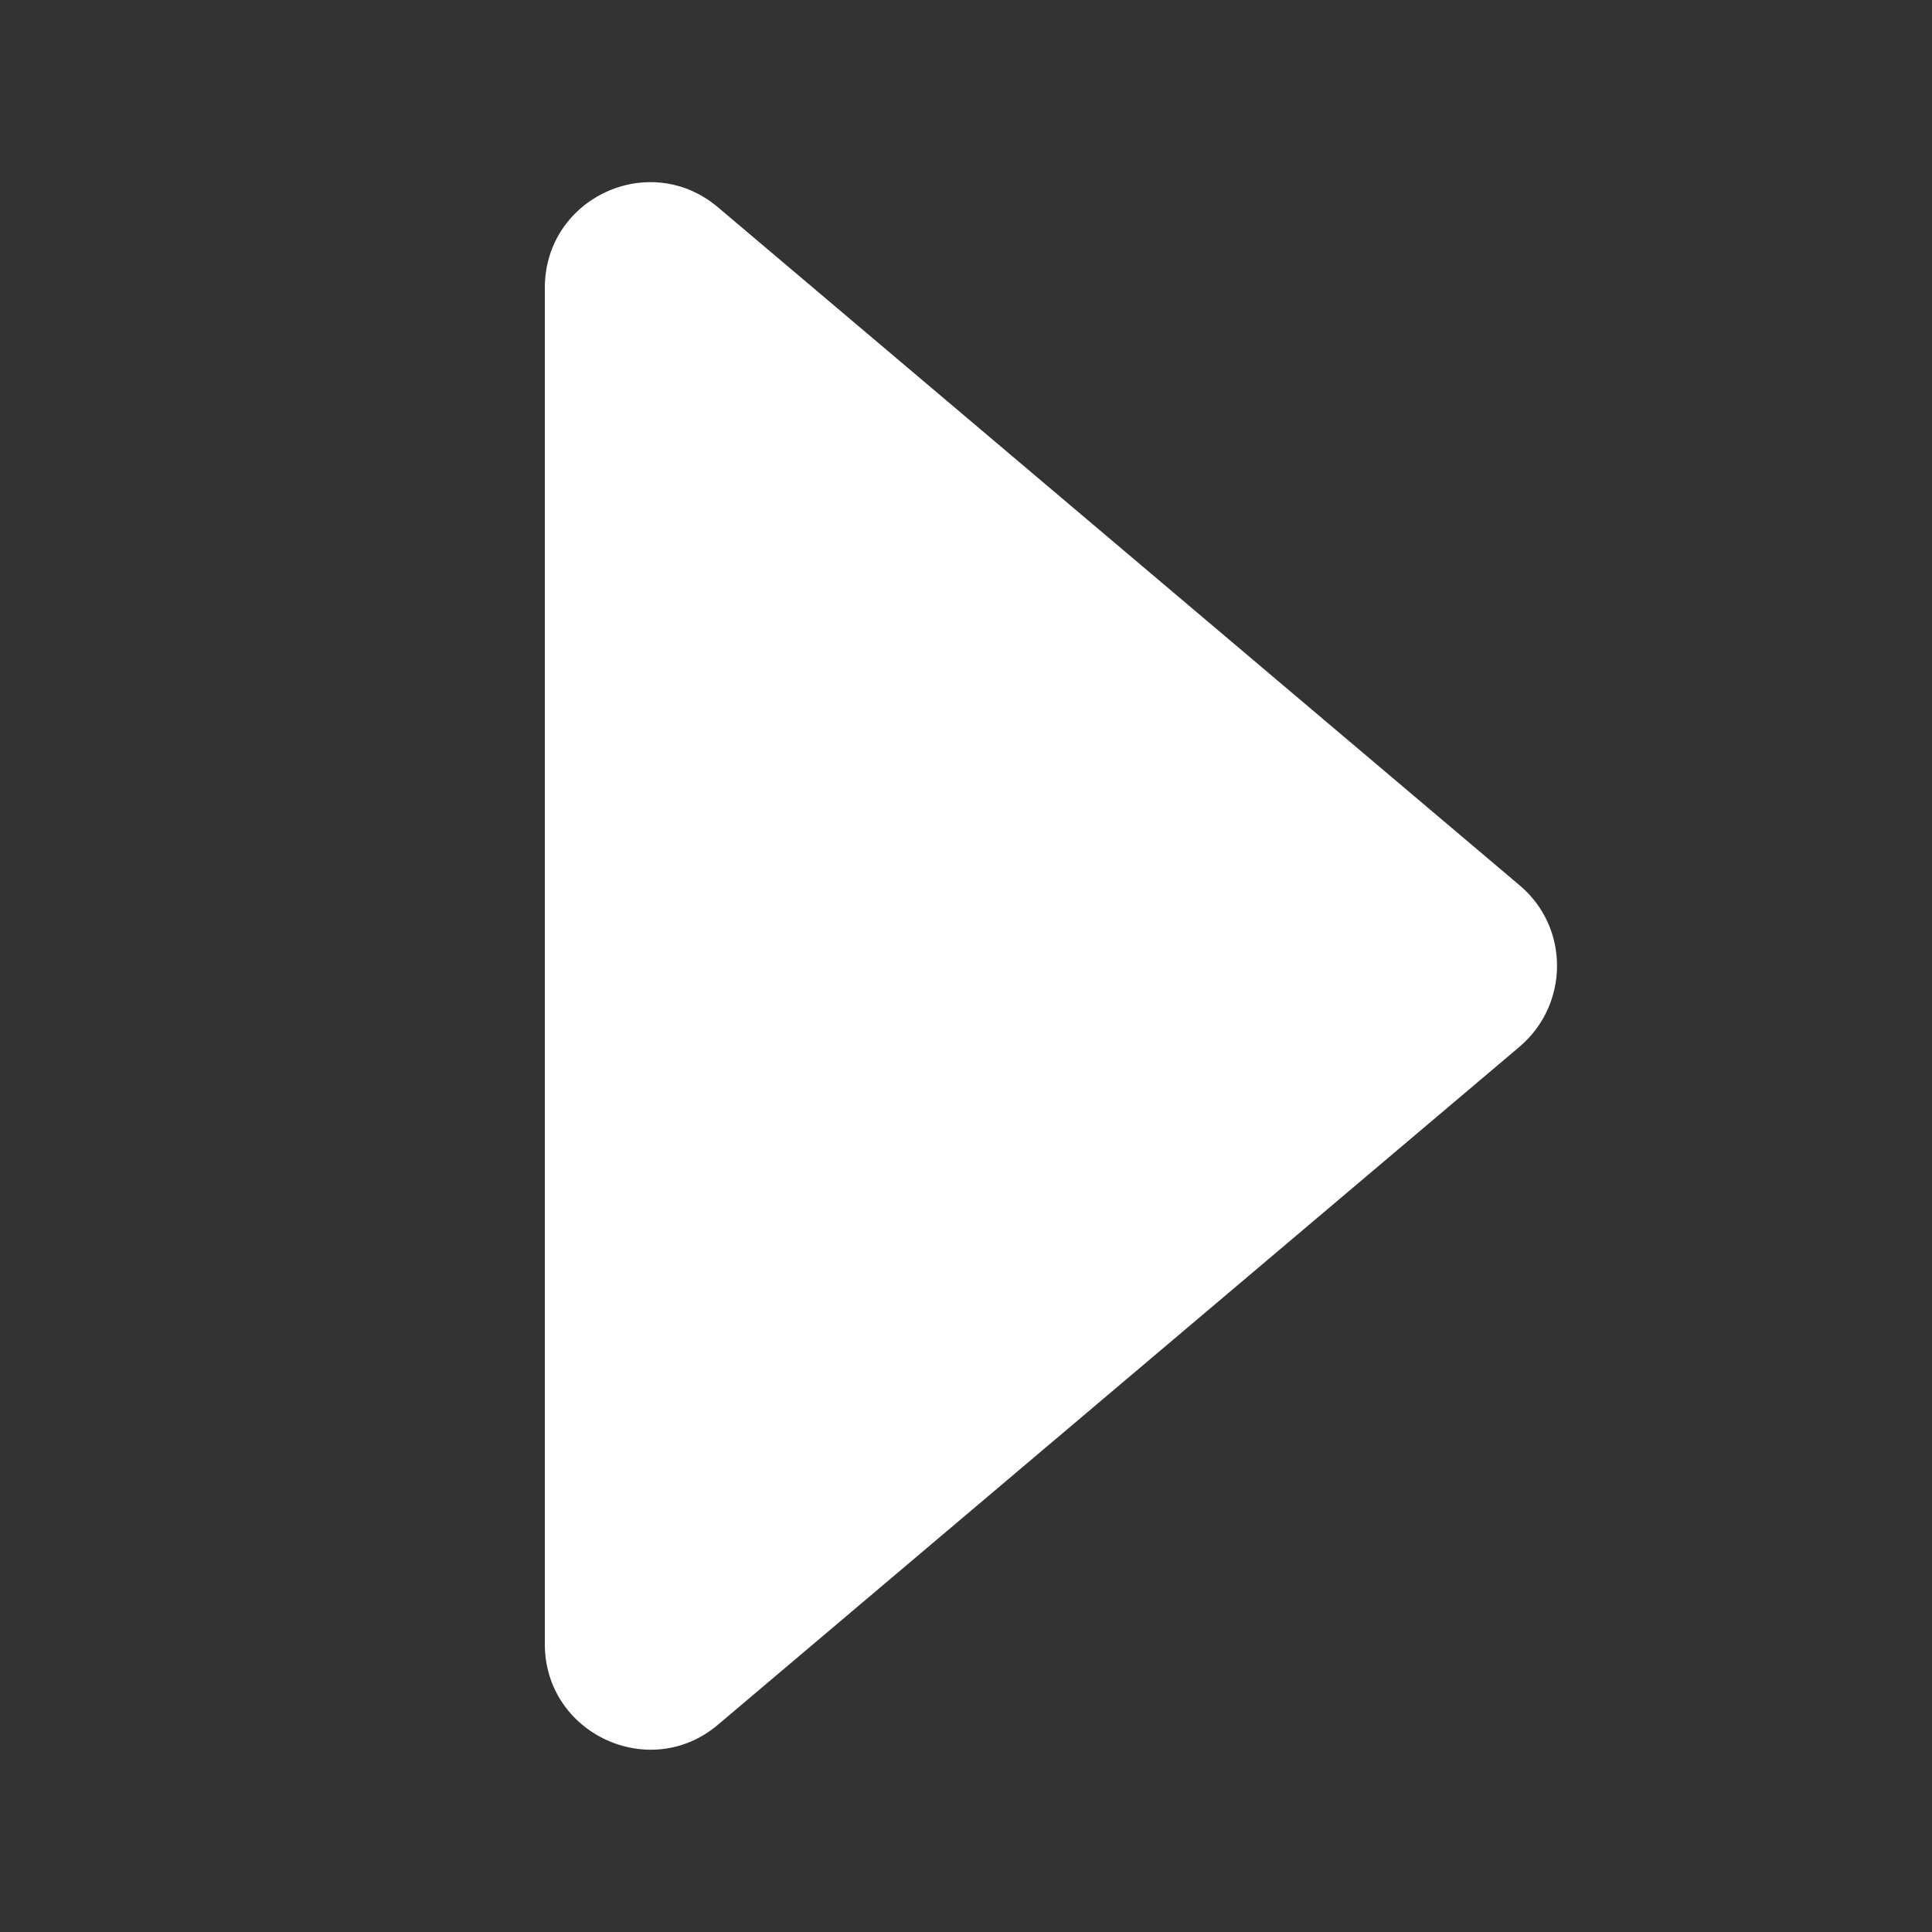 <?xml version="1.0" encoding="utf-8"?>
<!-- Generator: Adobe Illustrator 26.5.0, SVG Export Plug-In . SVG Version: 6.00 Build 0)  -->
<svg version="1.1" id="Capa_1" xmlns="http://www.w3.org/2000/svg" xmlns:xlink="http://www.w3.org/1999/xlink" x="0px" y="0px"
	 viewBox="0 0 300 300" style="enable-background:new 0 0 300 300;" xml:space="preserve">
<rect x="0" y="0" width="300" height="300" fill="#333333" stroke="none"/>
<style type="text/css">
	.st0{fill:#FFFFFF;}
</style>
<g>
	<path class="st0" d="M111.5,32.2L236,137.5c7.7,6.5,7.7,18.4,0,25L111.5,267.8c-10.6,9-26.9,1.4-26.9-12.5V44.7
		C84.6,30.7,100.9,23.2,111.5,32.2z"/>
</g>
</svg>

